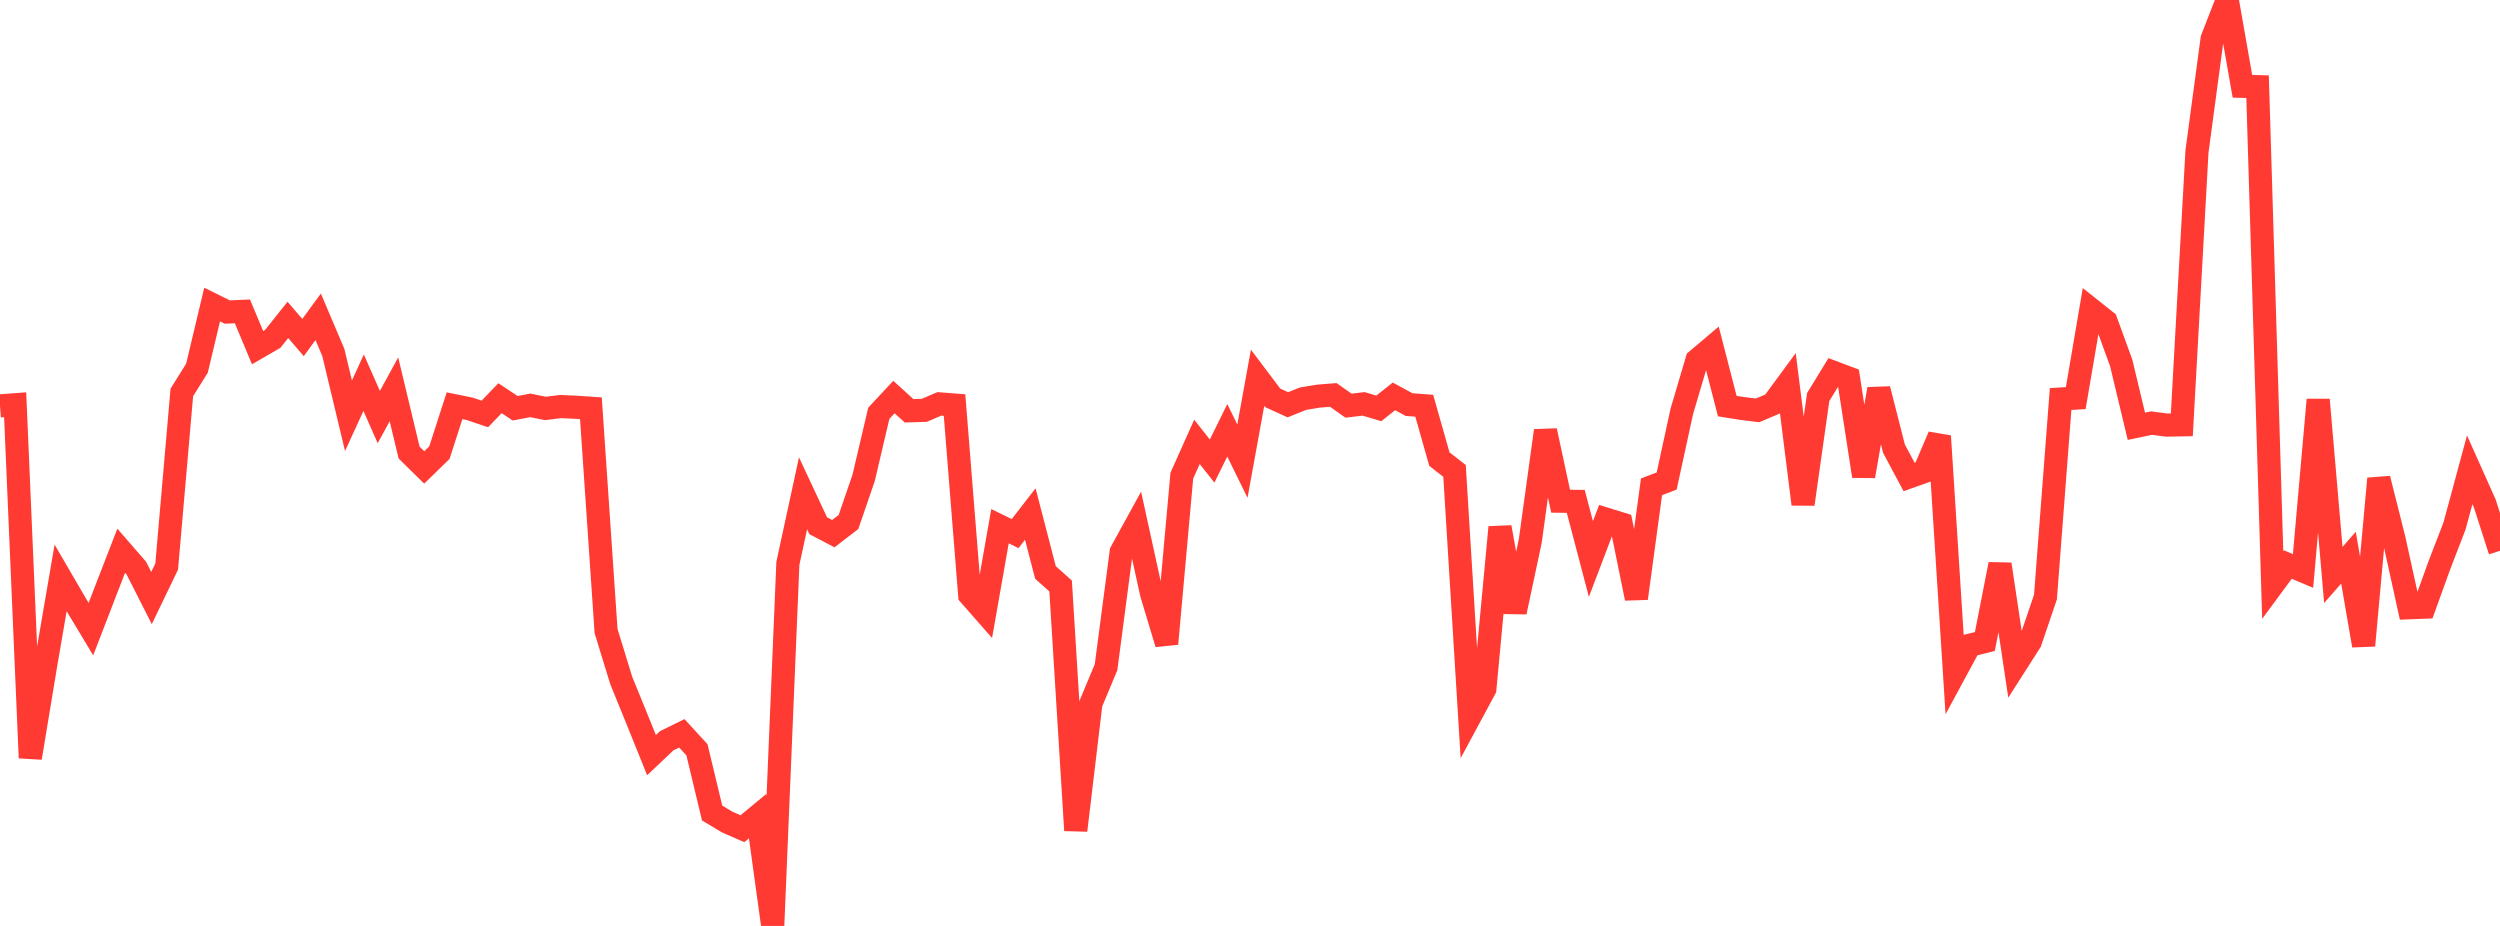 <?xml version="1.0" standalone="no"?>
<!DOCTYPE svg PUBLIC "-//W3C//DTD SVG 1.1//EN" "http://www.w3.org/Graphics/SVG/1.1/DTD/svg11.dtd">

<svg width="135" height="50" viewBox="0 0 135 50" preserveAspectRatio="none" 
  xmlns="http://www.w3.org/2000/svg"
  xmlns:xlink="http://www.w3.org/1999/xlink">


<polyline points="0.0, 21.918 0.818, 21.856 1.636, 40.926 2.455, 35.973 3.273, 31.208 4.091, 32.613 4.909, 33.972 5.727, 31.851 6.545, 29.74 7.364, 30.682 8.182, 32.293 9.0, 30.595 9.818, 21.193 10.636, 19.882 11.455, 16.444 12.273, 16.85 13.091, 16.815 13.909, 18.774 14.727, 18.301 15.545, 17.274 16.364, 18.227 17.182, 17.108 18.0, 19.035 18.818, 22.451 19.636, 20.666 20.455, 22.521 21.273, 21.024 22.091, 24.439 22.909, 25.242 23.727, 24.444 24.545, 21.91 25.364, 22.077 26.182, 22.353 27.0, 21.503 27.818, 22.046 28.636, 21.89 29.455, 22.056 30.273, 21.954 31.091, 21.992 31.909, 22.046 32.727, 34.075 33.545, 36.74 34.364, 38.751 35.182, 40.778 36.0, 40.003 36.818, 39.599 37.636, 40.49 38.455, 43.904 39.273, 44.393 40.091, 44.75 40.909, 44.073 41.727, 50.0 42.545, 30.423 43.364, 26.639 44.182, 28.389 45.0, 28.817 45.818, 28.187 46.636, 25.806 47.455, 22.318 48.273, 21.441 49.091, 22.183 49.909, 22.158 50.727, 21.809 51.545, 21.872 52.364, 32.129 53.182, 33.061 54.0, 28.415 54.818, 28.815 55.636, 27.757 56.455, 30.912 57.273, 31.643 58.091, 44.841 58.909, 37.987 59.727, 36.027 60.545, 29.803 61.364, 28.311 62.182, 32.048 63.0, 34.764 63.818, 25.688 64.636, 23.86 65.455, 24.898 66.273, 23.236 67.091, 24.903 67.909, 20.398 68.727, 21.484 69.545, 21.858 70.364, 21.529 71.182, 21.393 72.0, 21.327 72.818, 21.906 73.636, 21.809 74.455, 22.053 75.273, 21.404 76.091, 21.848 76.909, 21.909 77.727, 24.791 78.545, 25.43 79.364, 38.717 80.182, 37.198 81.0, 28.47 81.818, 33.05 82.636, 29.204 83.455, 23.257 84.273, 27.065 85.091, 27.074 85.909, 30.187 86.727, 28.036 87.545, 28.288 88.364, 32.311 89.182, 26.287 90.0, 25.976 90.818, 22.213 91.636, 19.447 92.455, 18.755 93.273, 21.93 94.091, 22.06 94.909, 22.16 95.727, 21.813 96.545, 20.7 97.364, 27.225 98.182, 21.443 99.0, 20.105 99.818, 20.414 100.636, 25.712 101.455, 21.01 102.273, 24.226 103.091, 25.756 103.909, 25.465 104.727, 23.55 105.545, 36.36 106.364, 34.846 107.182, 34.641 108.0, 30.469 108.818, 35.933 109.636, 34.653 110.455, 32.241 111.273, 21.549 112.091, 21.498 112.909, 16.702 113.727, 17.352 114.545, 19.598 115.364, 23.019 116.182, 22.848 117.0, 22.955 117.818, 22.94 118.636, 8.187 119.455, 2.096 120.273, 0.0 121.091, 4.661 121.909, 4.681 122.727, 31.594 123.545, 30.486 124.364, 30.833 125.182, 21.586 126.0, 31.048 126.818, 30.114 127.636, 34.859 128.455, 25.847 129.273, 29.099 130.091, 32.819 130.909, 32.786 131.727, 30.521 132.545, 28.399 133.364, 25.369 134.182, 27.2 135.0, 29.743" fill="none" stroke="#ff3a33" stroke-width="1.25"/>

</svg>